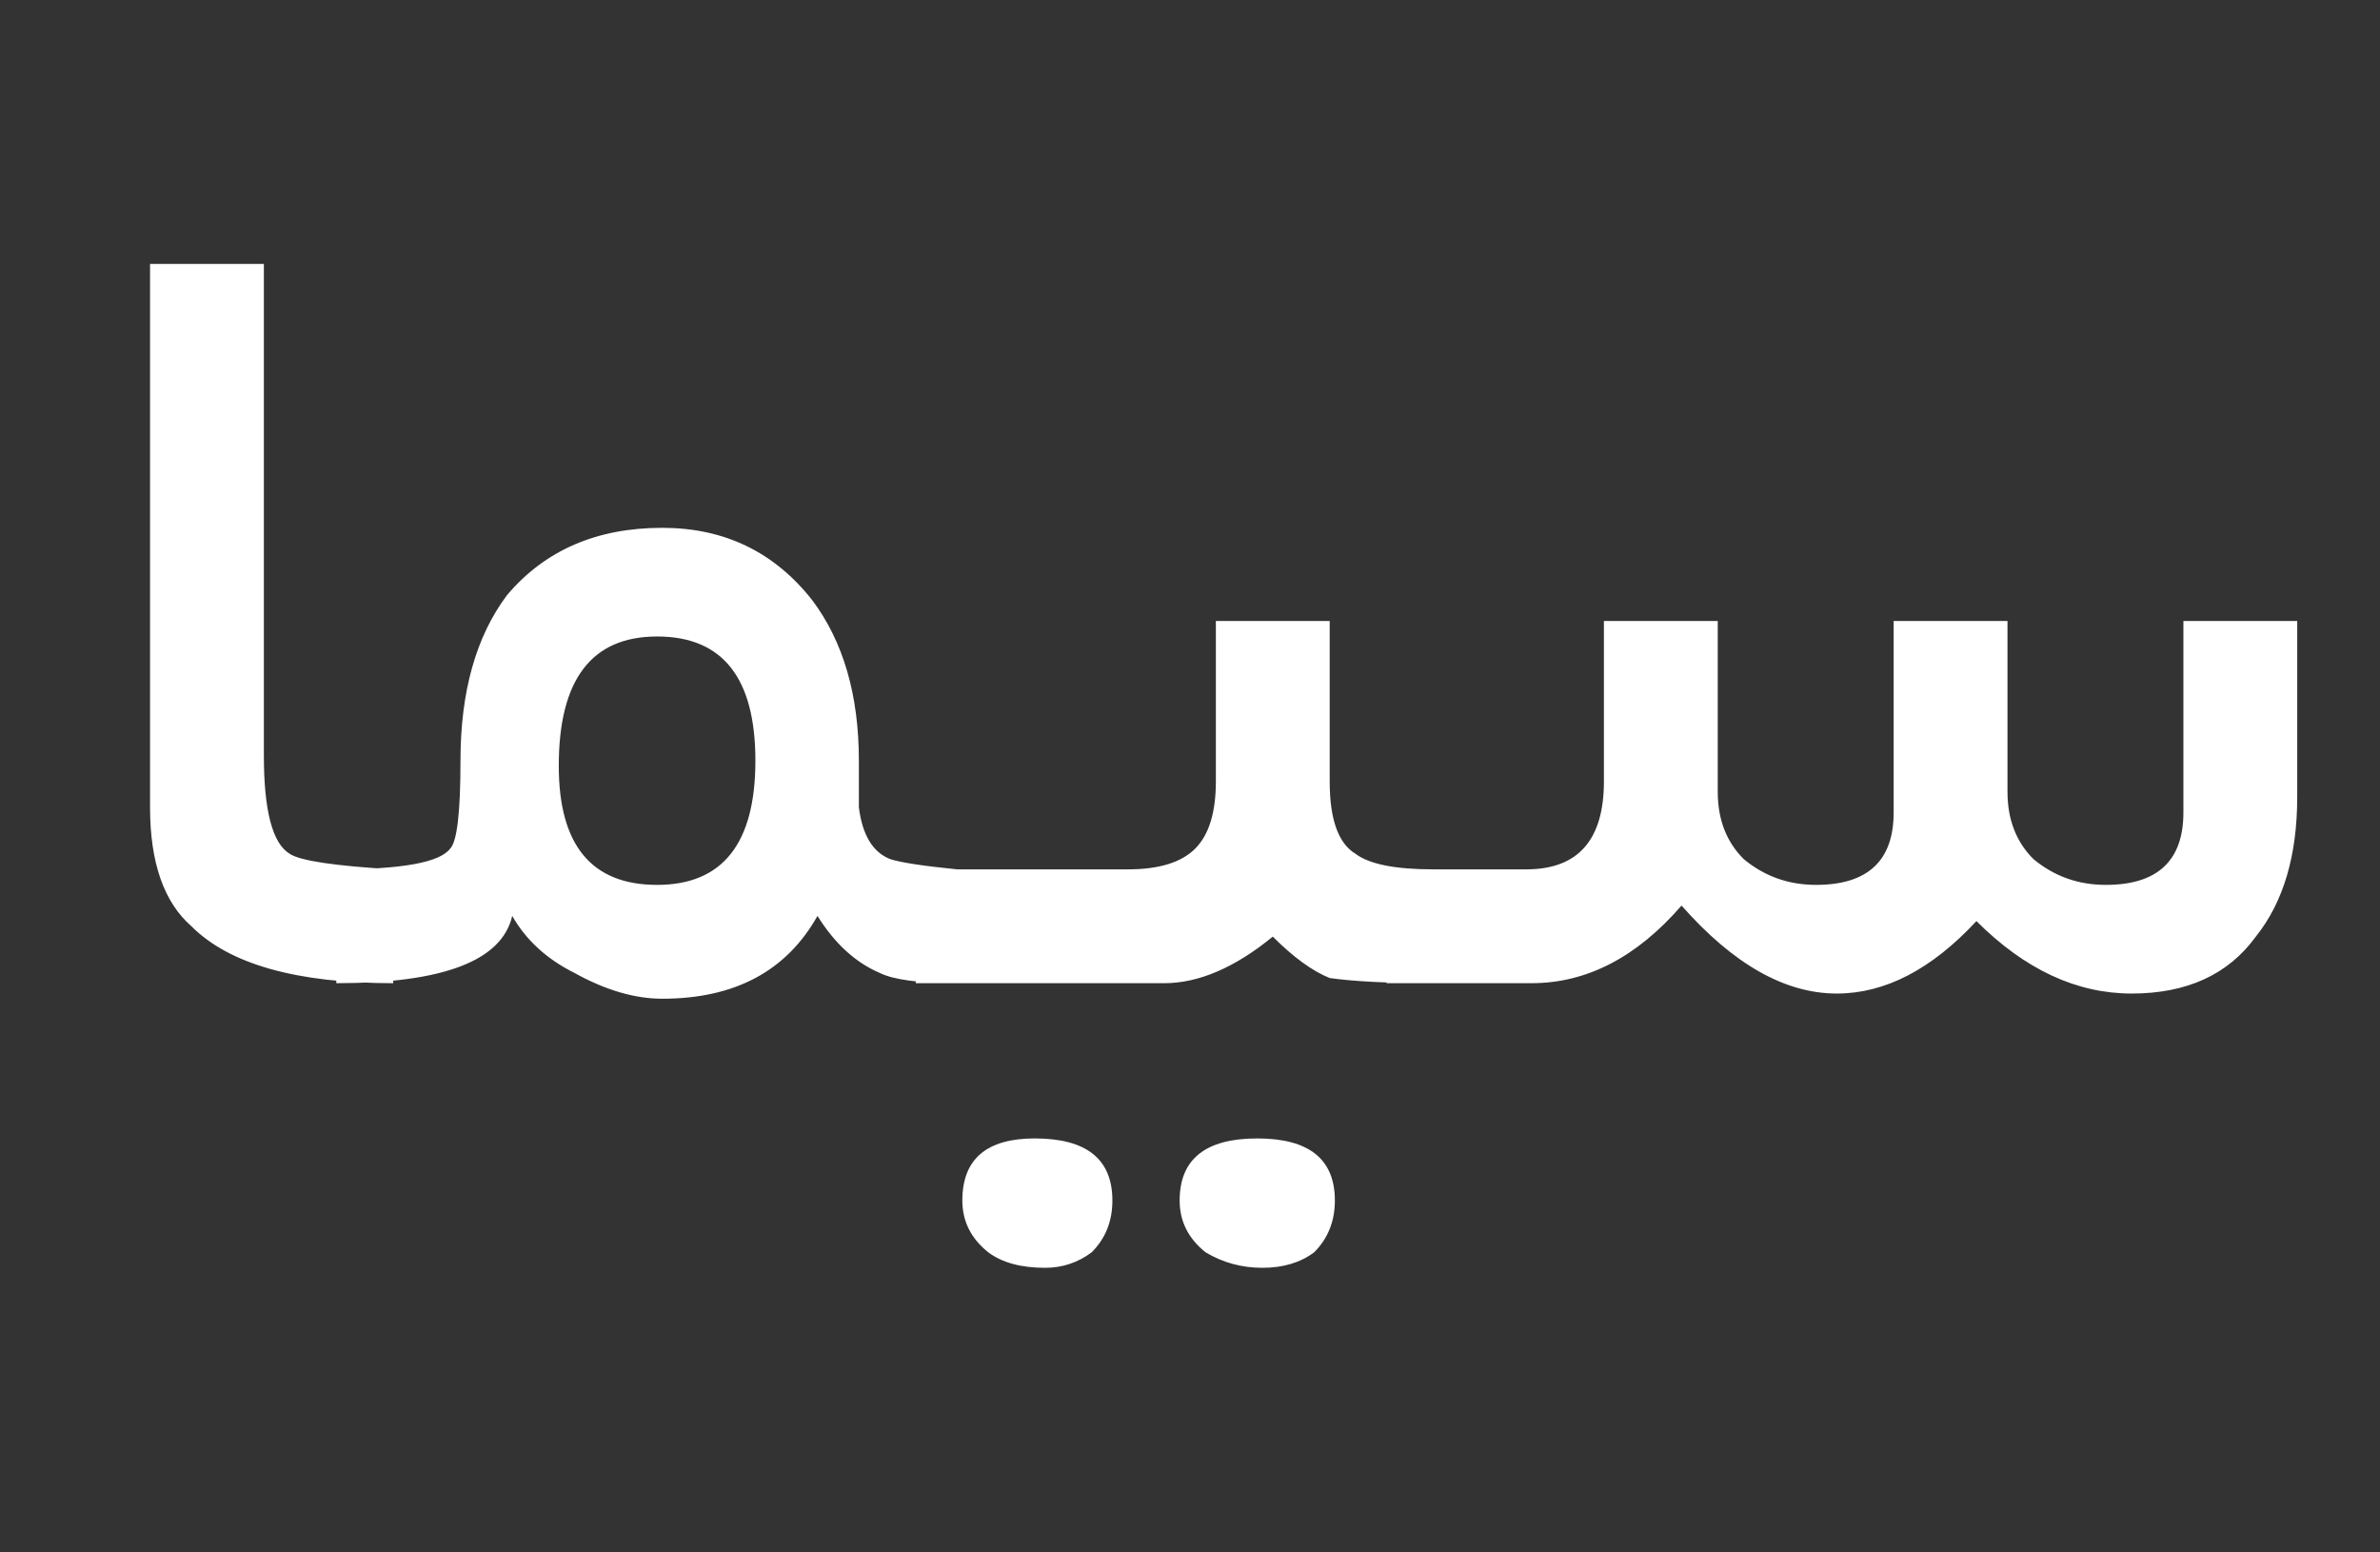 <svg version="1.2" xmlns="http://www.w3.org/2000/svg" viewBox="0 0 46 30" width="46" height="30"><rect x="0" y="0" width="46" height="30" fill="#333333" stroke="none"/><style>.a{display:none;fill:#fff}.b{fill:#fff}</style><path fill-rule="evenodd" class="a" d="m32.4 30.1h-4.1l-1.2-5.8h-6.1l-1.2 5.8h-8.2l-2-5.7c-0.4-1.2-0.7-2.2-1-3.1-0.2-0.9-0.4-1.7-0.5-2.4-0.1 0.9-0.2 1.7-0.5 2.5l-0.7 2.1-0.4 1.1-1.8 5.4h-4.4l5.9-15.2-5.5-14.8h4l2.1 5.8c0.8 2.3 1.3 3.9 1.5 5 0.2-0.6 0.3-1.3 0.5-1.9 0.2-0.6 0.7-2.1 0.9-2.7l2-6.2h4.2l-5.7 14.7 5.7 15.2 6.7-29.9h3.2zm-5.9-9.1l-0.9-4.8c-0.6-3.2-1.1-6.7-1.5-10.4-0.2 1.8-0.4 3.7-0.7 5.5-0.3 1.9-0.6 3.8-1 5.9l-0.8 3.8z"/><path class="a" d="m46 0h-11v30h4.1v-13.7h6.2v-3.4h-6.2v-9.5h6.9z"/><path class="b" d="m7.6 16.8v2.2q-2.8 0-3.9-1.1-0.8-0.7-0.8-2.3v-10.5h2.2v9.5q0 1.6 0.5 1.9 0.3 0.2 2 0.3zm10.9 0v2.2q-1.1 0-1.5-0.2-0.7-0.3-1.2-1.1-0.9 1.6-3 1.6-0.8 0-1.7-0.5-0.8-0.4-1.2-1.1-0.3 1.3-3.4 1.3v-2.2q1.9 0 2.2-0.4 0.2-0.2 0.2-1.7 0-2 0.9-3.2 1.1-1.3 3-1.3 1.8 0 2.9 1.4 0.9 1.2 0.9 3.1 0 0.7 0 0.9 0.1 0.8 0.6 1 0.3 0.1 1.3 0.2zm-3.9-2.1q0-2.4-1.9-2.4-1.9 0-1.9 2.5 0 2.3 1.9 2.3 1.9 0 1.9-2.4zm13.1 2.1v2.2q-1.3 0-2-0.1-0.5-0.2-1.1-0.8-1.1 0.9-2.1 0.9h-4.8v-2.2h4.1q0.9 0 1.3-0.4 0.4-0.4 0.4-1.3v-3.1h2.2v3.1q0 1.1 0.5 1.4 0.4 0.3 1.5 0.3zm-1.9 6.4q0 0.6-0.4 1-0.4 0.3-1 0.3-0.6 0-1.1-0.3-0.5-0.4-0.5-1 0-1.2 1.5-1.2 1.5 0 1.5 1.2zm-4.3 0q0 0.6-0.4 1-0.4 0.3-0.9 0.3-0.7 0-1.1-0.3-0.5-0.4-0.5-1 0-1.2 1.4-1.2 1.5 0 1.5 1.2zm22.9-11.2v3.4q0 1.7-0.8 2.7-0.8 1.1-2.4 1.1-1.6 0-3-1.4-1.3 1.4-2.7 1.4-1.5 0-3-1.7-1.3 1.5-2.9 1.5h-2.8v-2.2h2.7q1.5 0 1.5-1.7v-3.1h2.2v3.3q0 0.8 0.5 1.3 0.6 0.5 1.4 0.5 1.5 0 1.5-1.4v-3.7h2.2v3.3q0 0.8 0.5 1.3 0.6 0.5 1.4 0.5 1.5 0 1.5-1.4v-3.7z"/></svg>